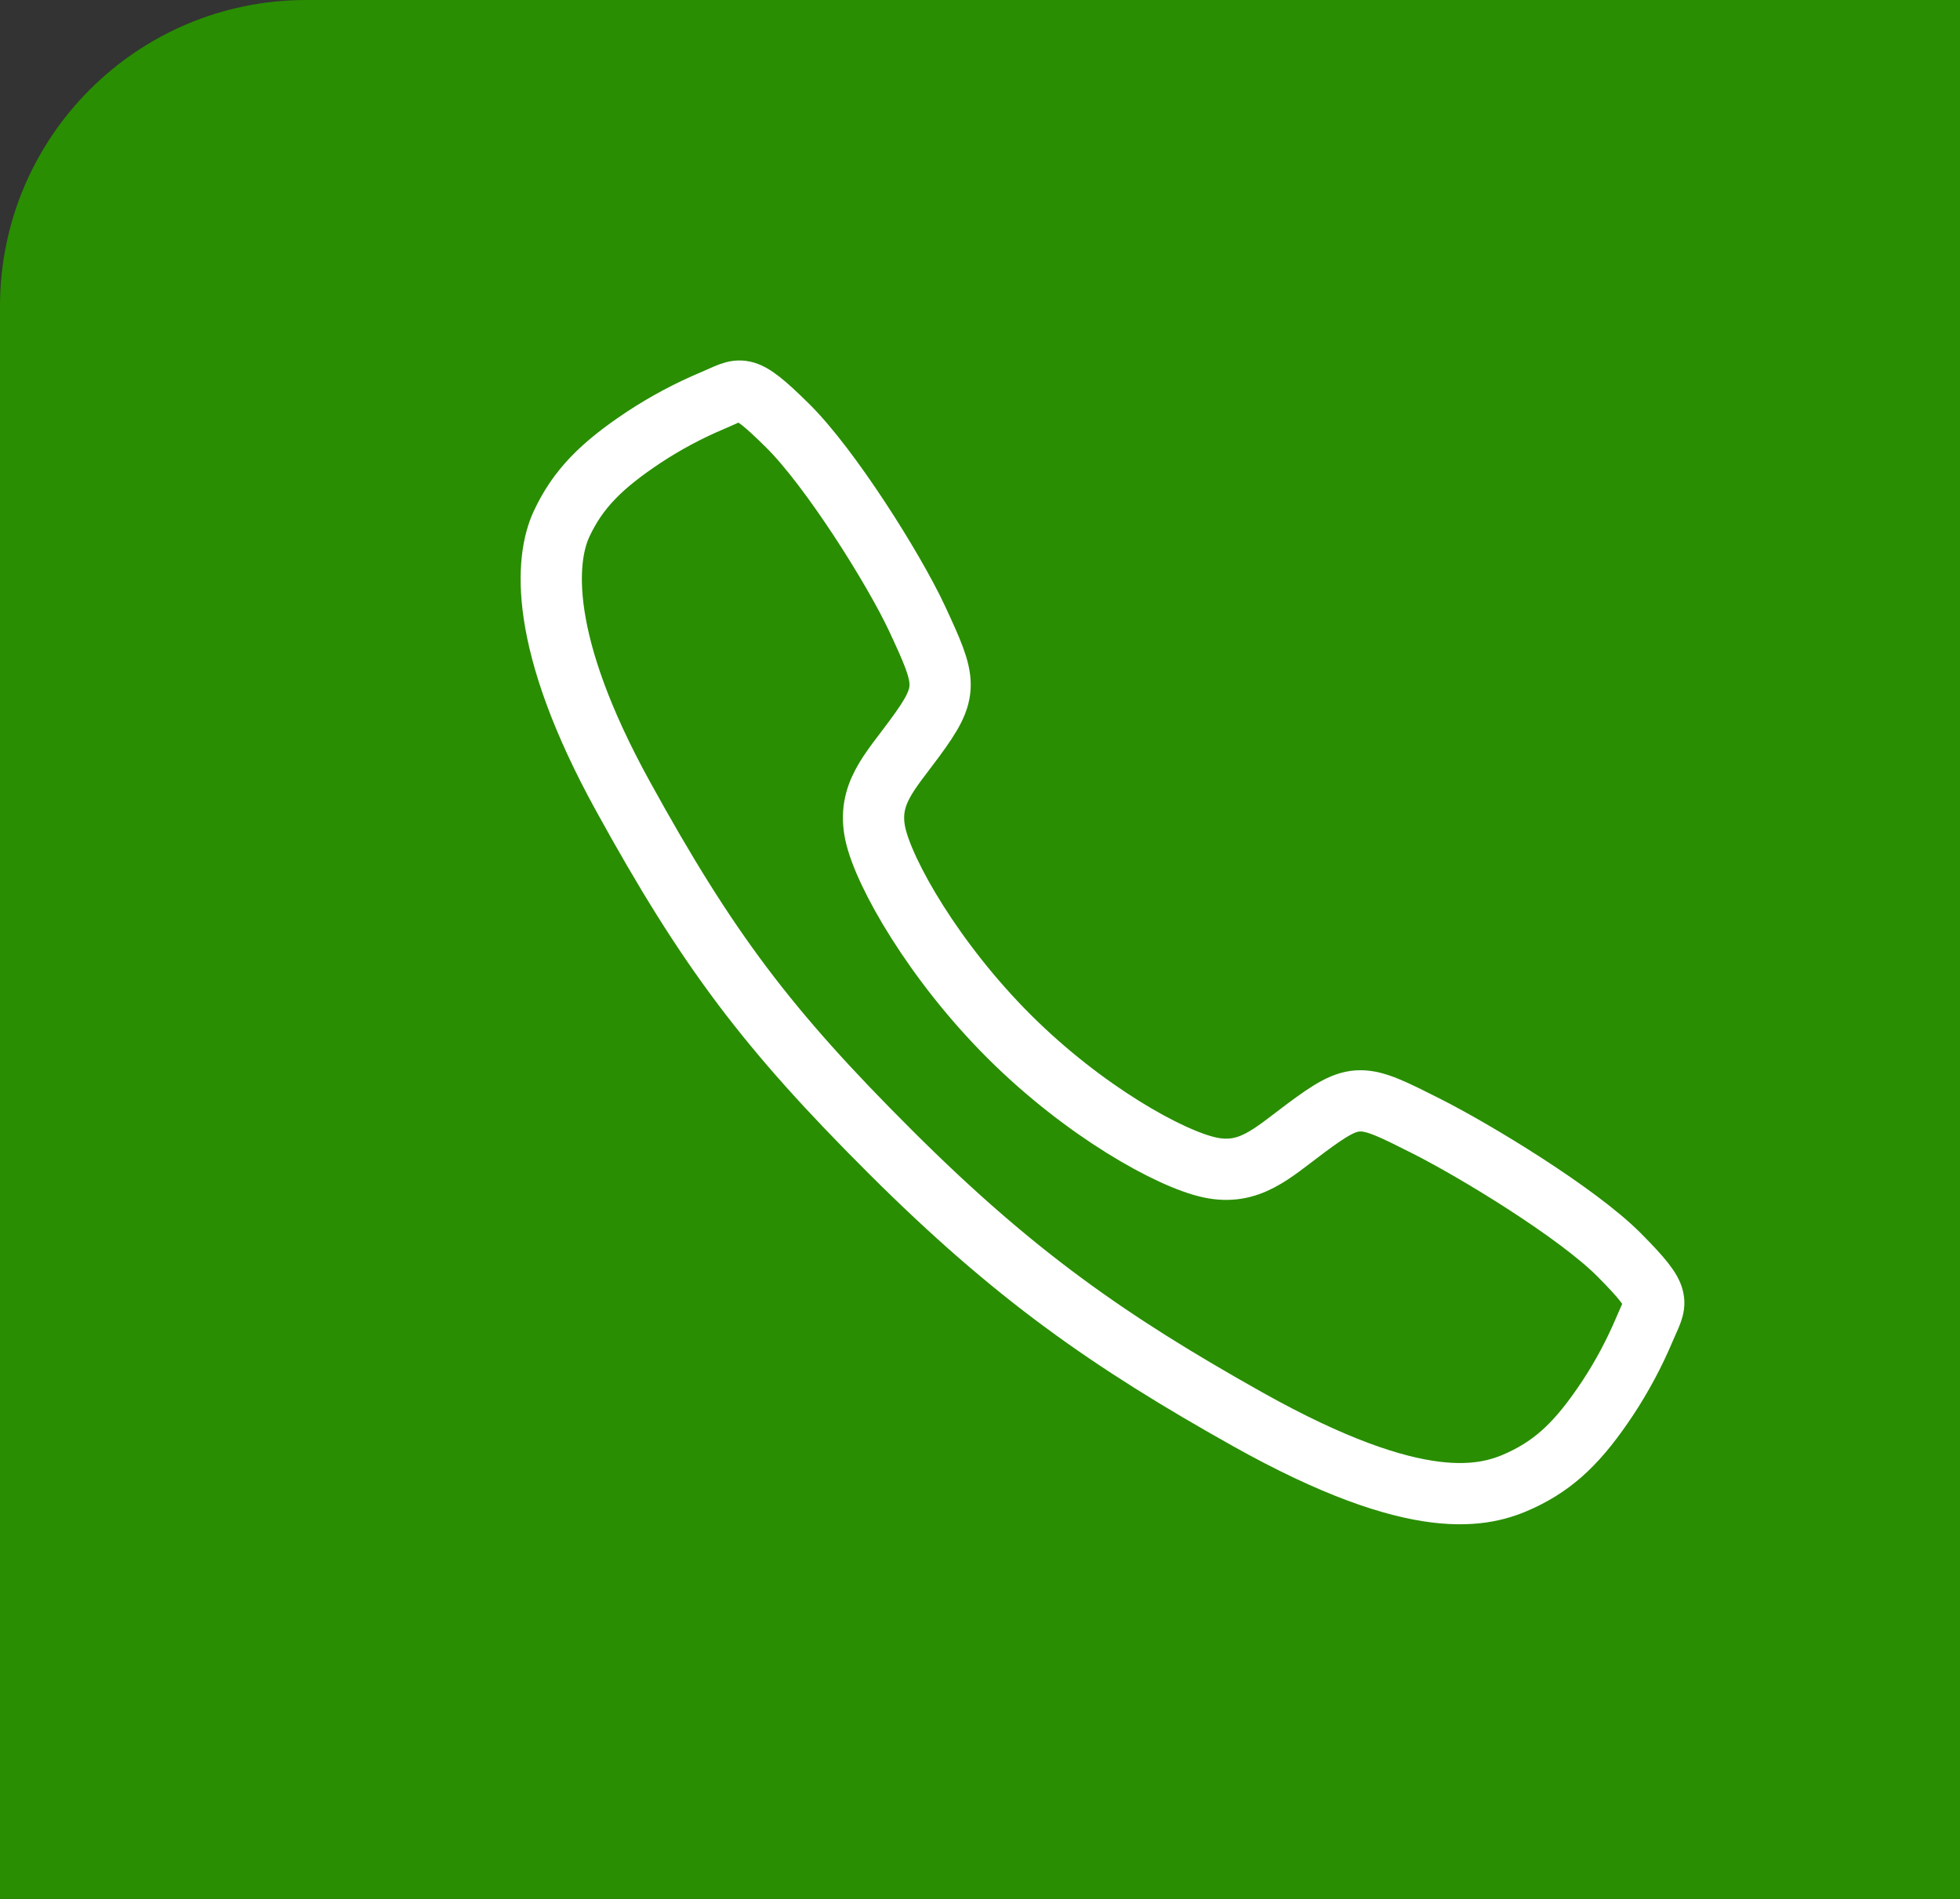 <svg width="32" height="31" viewBox="0 0 32 31" fill="none" xmlns="http://www.w3.org/2000/svg">
<rect x="0" y="0" width="32" height="31" fill="#333333" stroke="none"/>
<g id="call-outline">
<path id="background" d="M0 5C0 2.239 2.239 0 5 0H35V31H0V5Z" fill="#298E01"/>
<path id="pass" d="M26.438 20.489C25.751 19.797 24.087 18.787 23.279 18.38C22.228 17.85 22.141 17.807 21.315 18.421C20.764 18.831 20.397 19.197 19.752 19.059C19.107 18.921 17.705 18.146 16.477 16.922C15.25 15.698 14.429 14.256 14.291 13.613C14.153 12.97 14.525 12.608 14.931 12.055C15.503 11.277 15.46 11.147 14.971 10.095C14.589 9.278 13.55 7.629 12.855 6.945C12.111 6.211 12.111 6.341 11.632 6.54C11.242 6.704 10.868 6.904 10.515 7.136C9.822 7.596 9.438 7.978 9.169 8.552C8.901 9.126 8.78 10.472 10.168 12.993C11.555 15.514 12.529 16.803 14.544 18.812C16.559 20.821 18.109 21.902 20.374 23.172C23.176 24.741 24.251 24.435 24.827 24.167C25.403 23.899 25.787 23.518 26.247 22.826C26.48 22.473 26.68 22.099 26.845 21.71C27.044 21.232 27.174 21.232 26.438 20.489Z" stroke="white" stroke-linecap="round" stroke-linejoin="round"/>
</g>
</svg>

